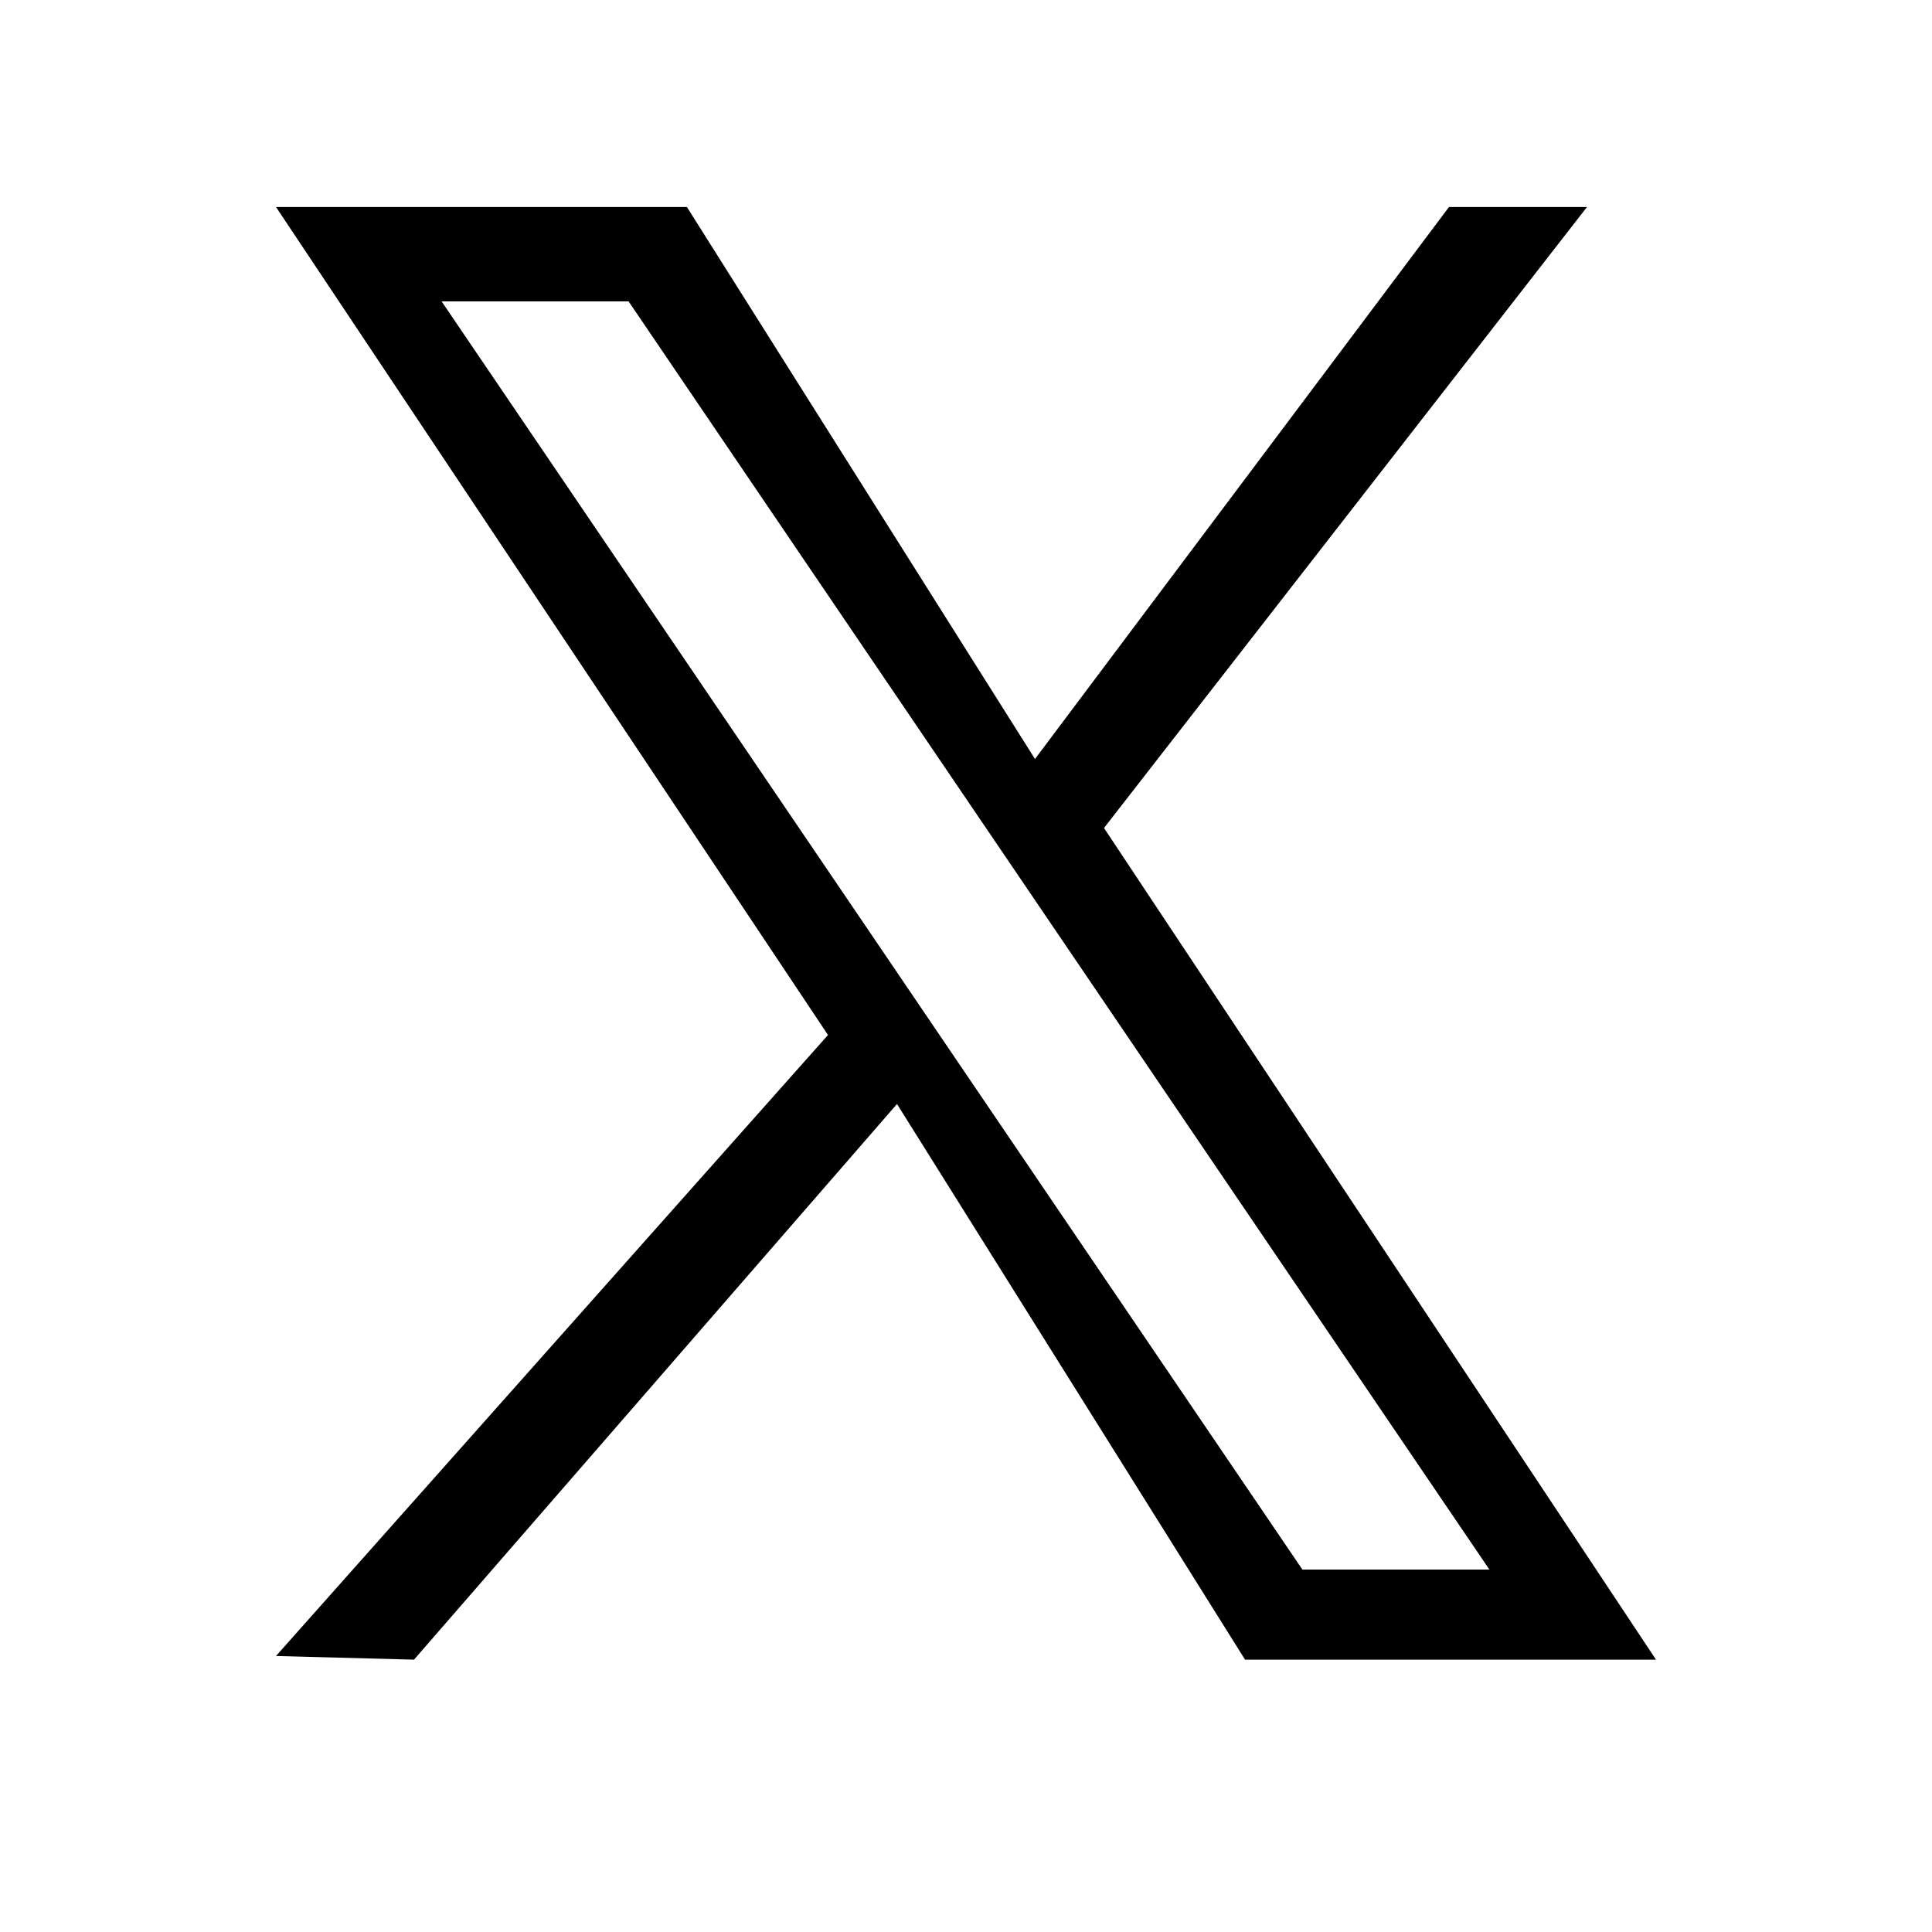 <svg width="28" height="28" viewBox="0 0 28 28" fill="none" xmlns="http://www.w3.org/2000/svg">
<path d="M16 12L23 3H21L15 11L9.955 3H4L12 15L4 24L6 24.053L13 16L18.044 24.053H24L16 12ZM13.486 14.808L12.695 13.642L6.4 4.368H9.11L14.19 11.853L14.981 13.018L21.585 22.747H18.875L13.486 14.808Z" fill="black"/>
</svg>